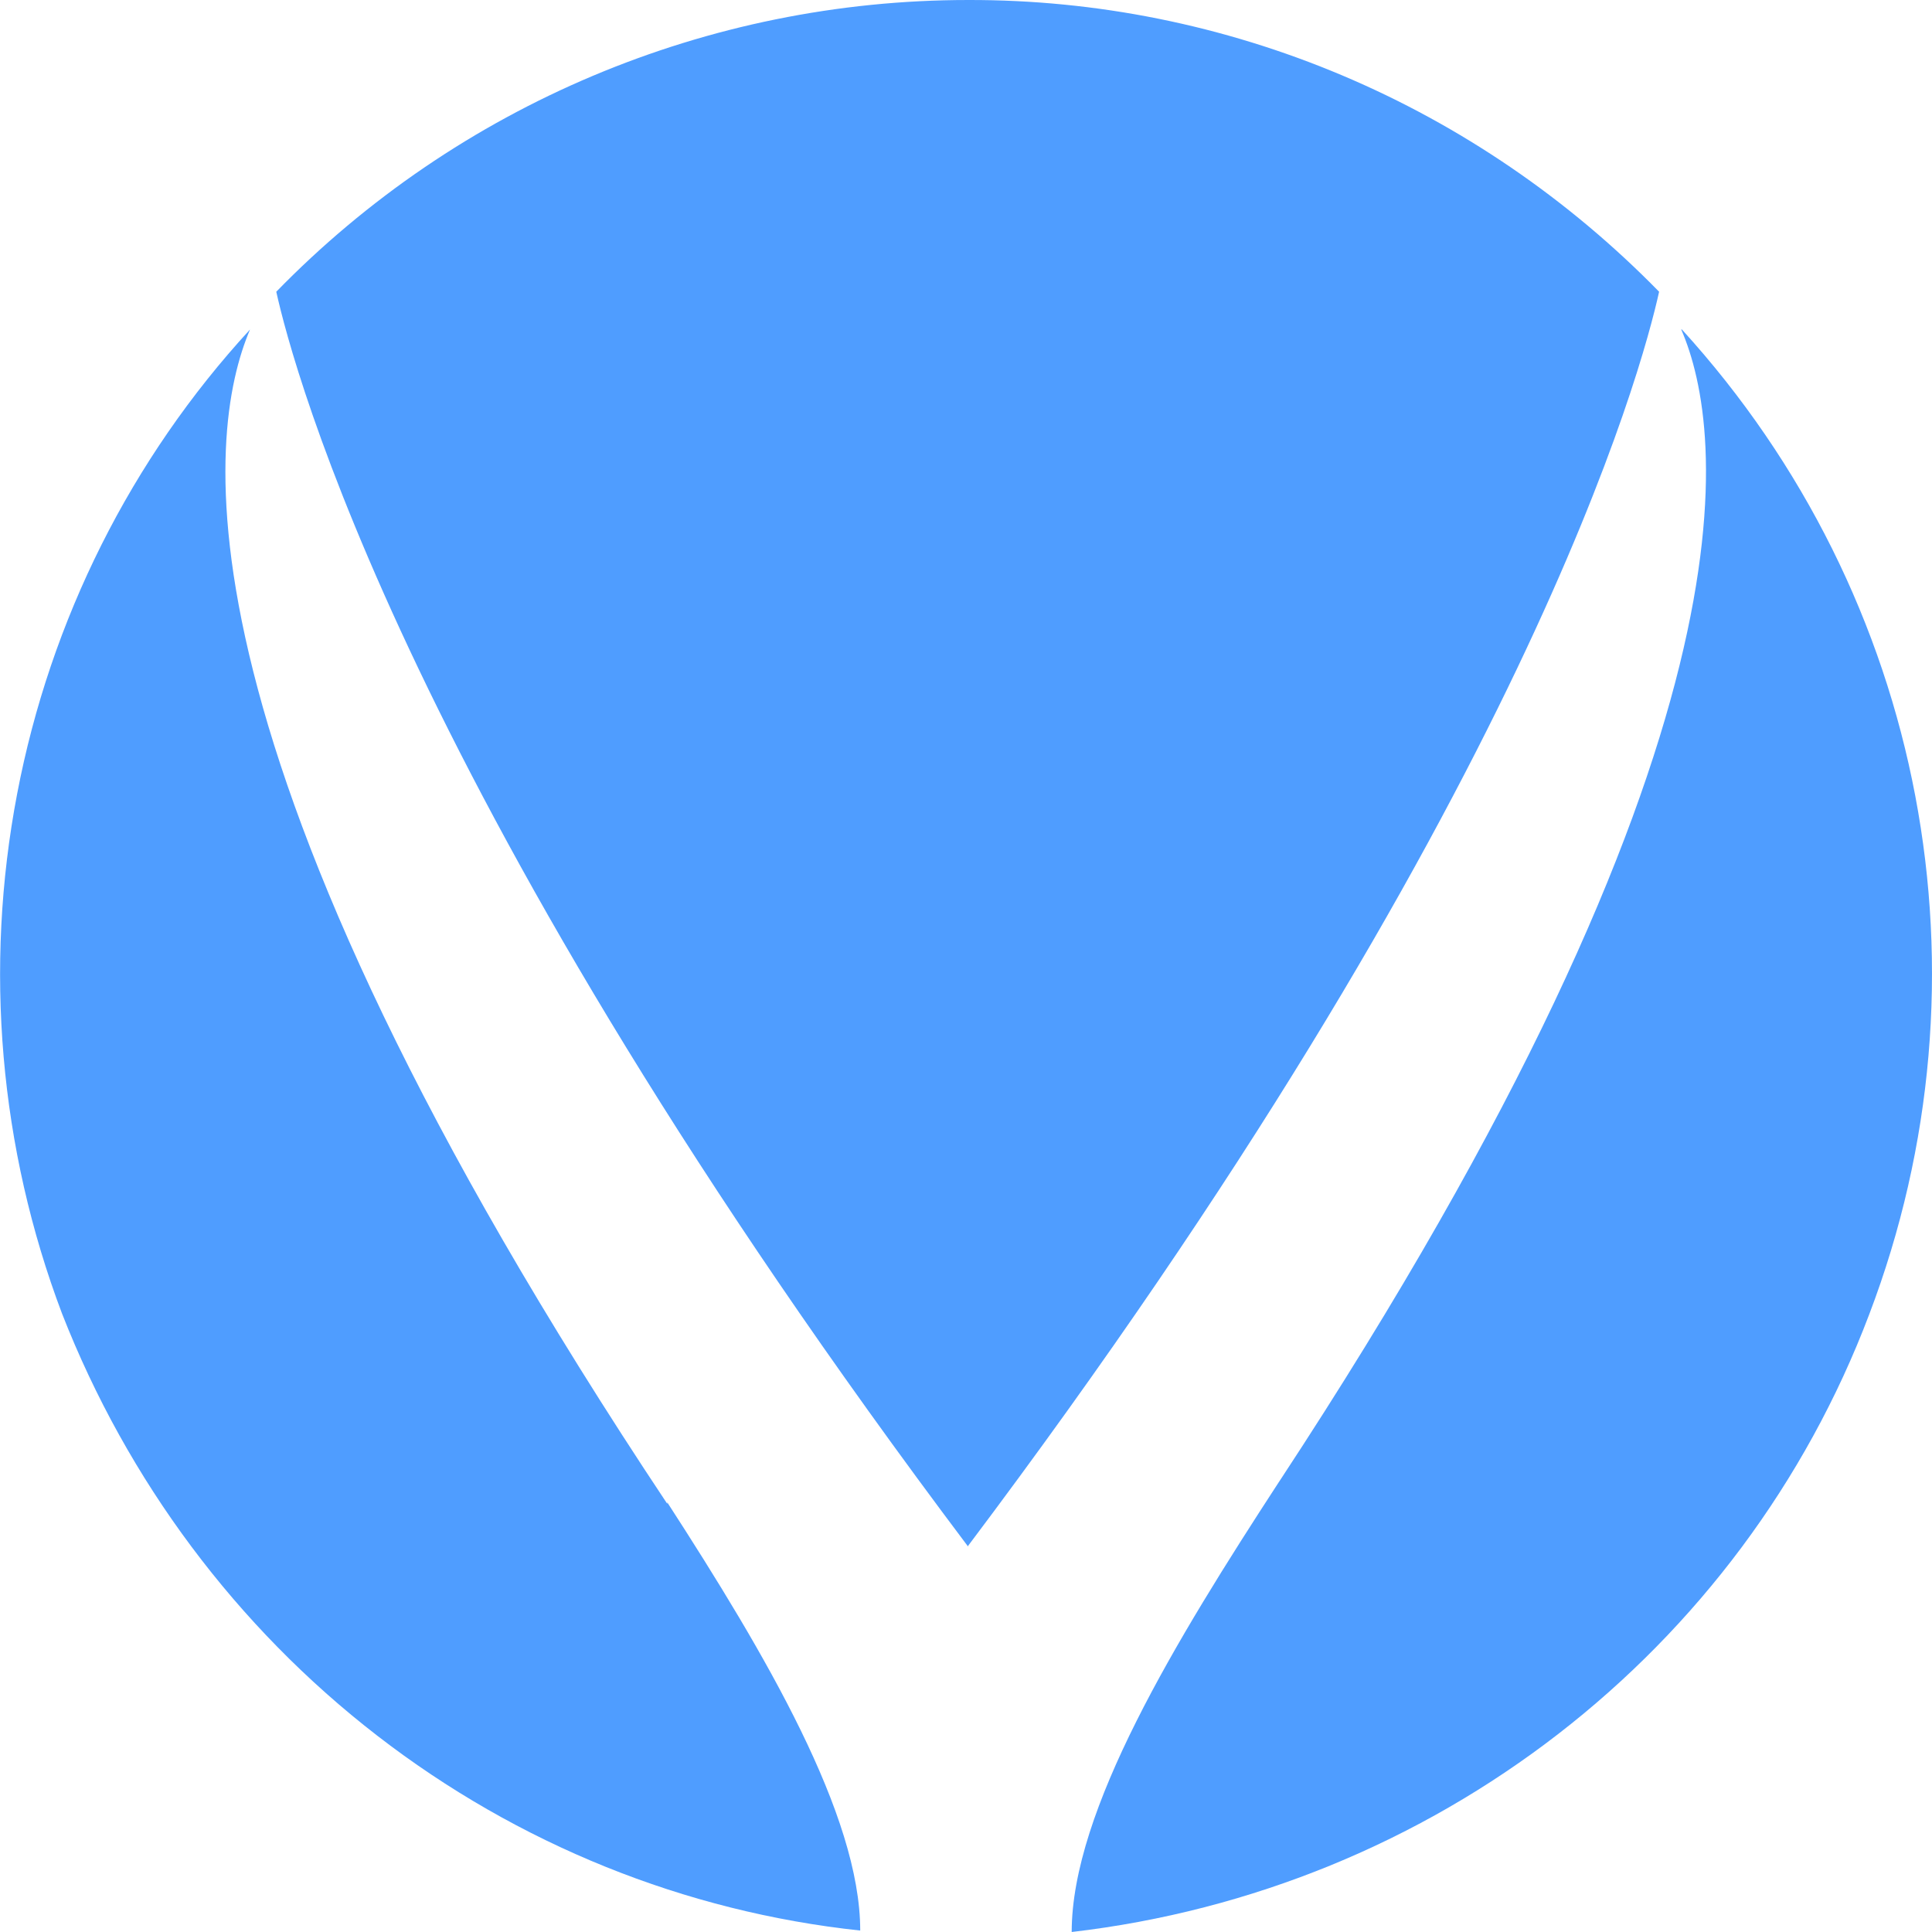 <svg width="24" height="24" viewBox="0 0 24 24" fill="none" xmlns="http://www.w3.org/2000/svg">
<path d="M8.289 18.681C2.031 9.277 2.56 5.373 3.106 4.093C1.629 5.698 0.626 7.698 0.213 9.861C-0.2 12.024 -0.007 14.263 0.771 16.319C1.585 18.398 2.939 20.211 4.686 21.561C6.434 22.912 8.508 23.749 10.686 23.982C10.686 22.548 9.514 20.556 8.289 18.663" fill="#4F9DFF"/>
<path d="M12.026 19.203C18.971 9.971 20.399 4.58 20.61 3.624C19.483 2.472 18.145 1.558 16.672 0.936C15.198 0.314 13.62 -0.004 12.026 3.53443e-05C8.791 3.53443e-05 5.689 1.307 3.432 3.624C3.644 4.58 5.072 9.971 12.026 19.212" fill="#4F9DFF"/>
<path d="M20.885 4.093C21.431 5.355 21.942 9.196 15.905 18.383L15.887 18.41C14.6 20.385 13.313 22.494 13.313 24C17.808 23.477 21.634 20.52 23.22 16.328C24.816 12.135 23.925 7.42 20.893 4.093" fill="#4F9DFF"/>
</svg>
